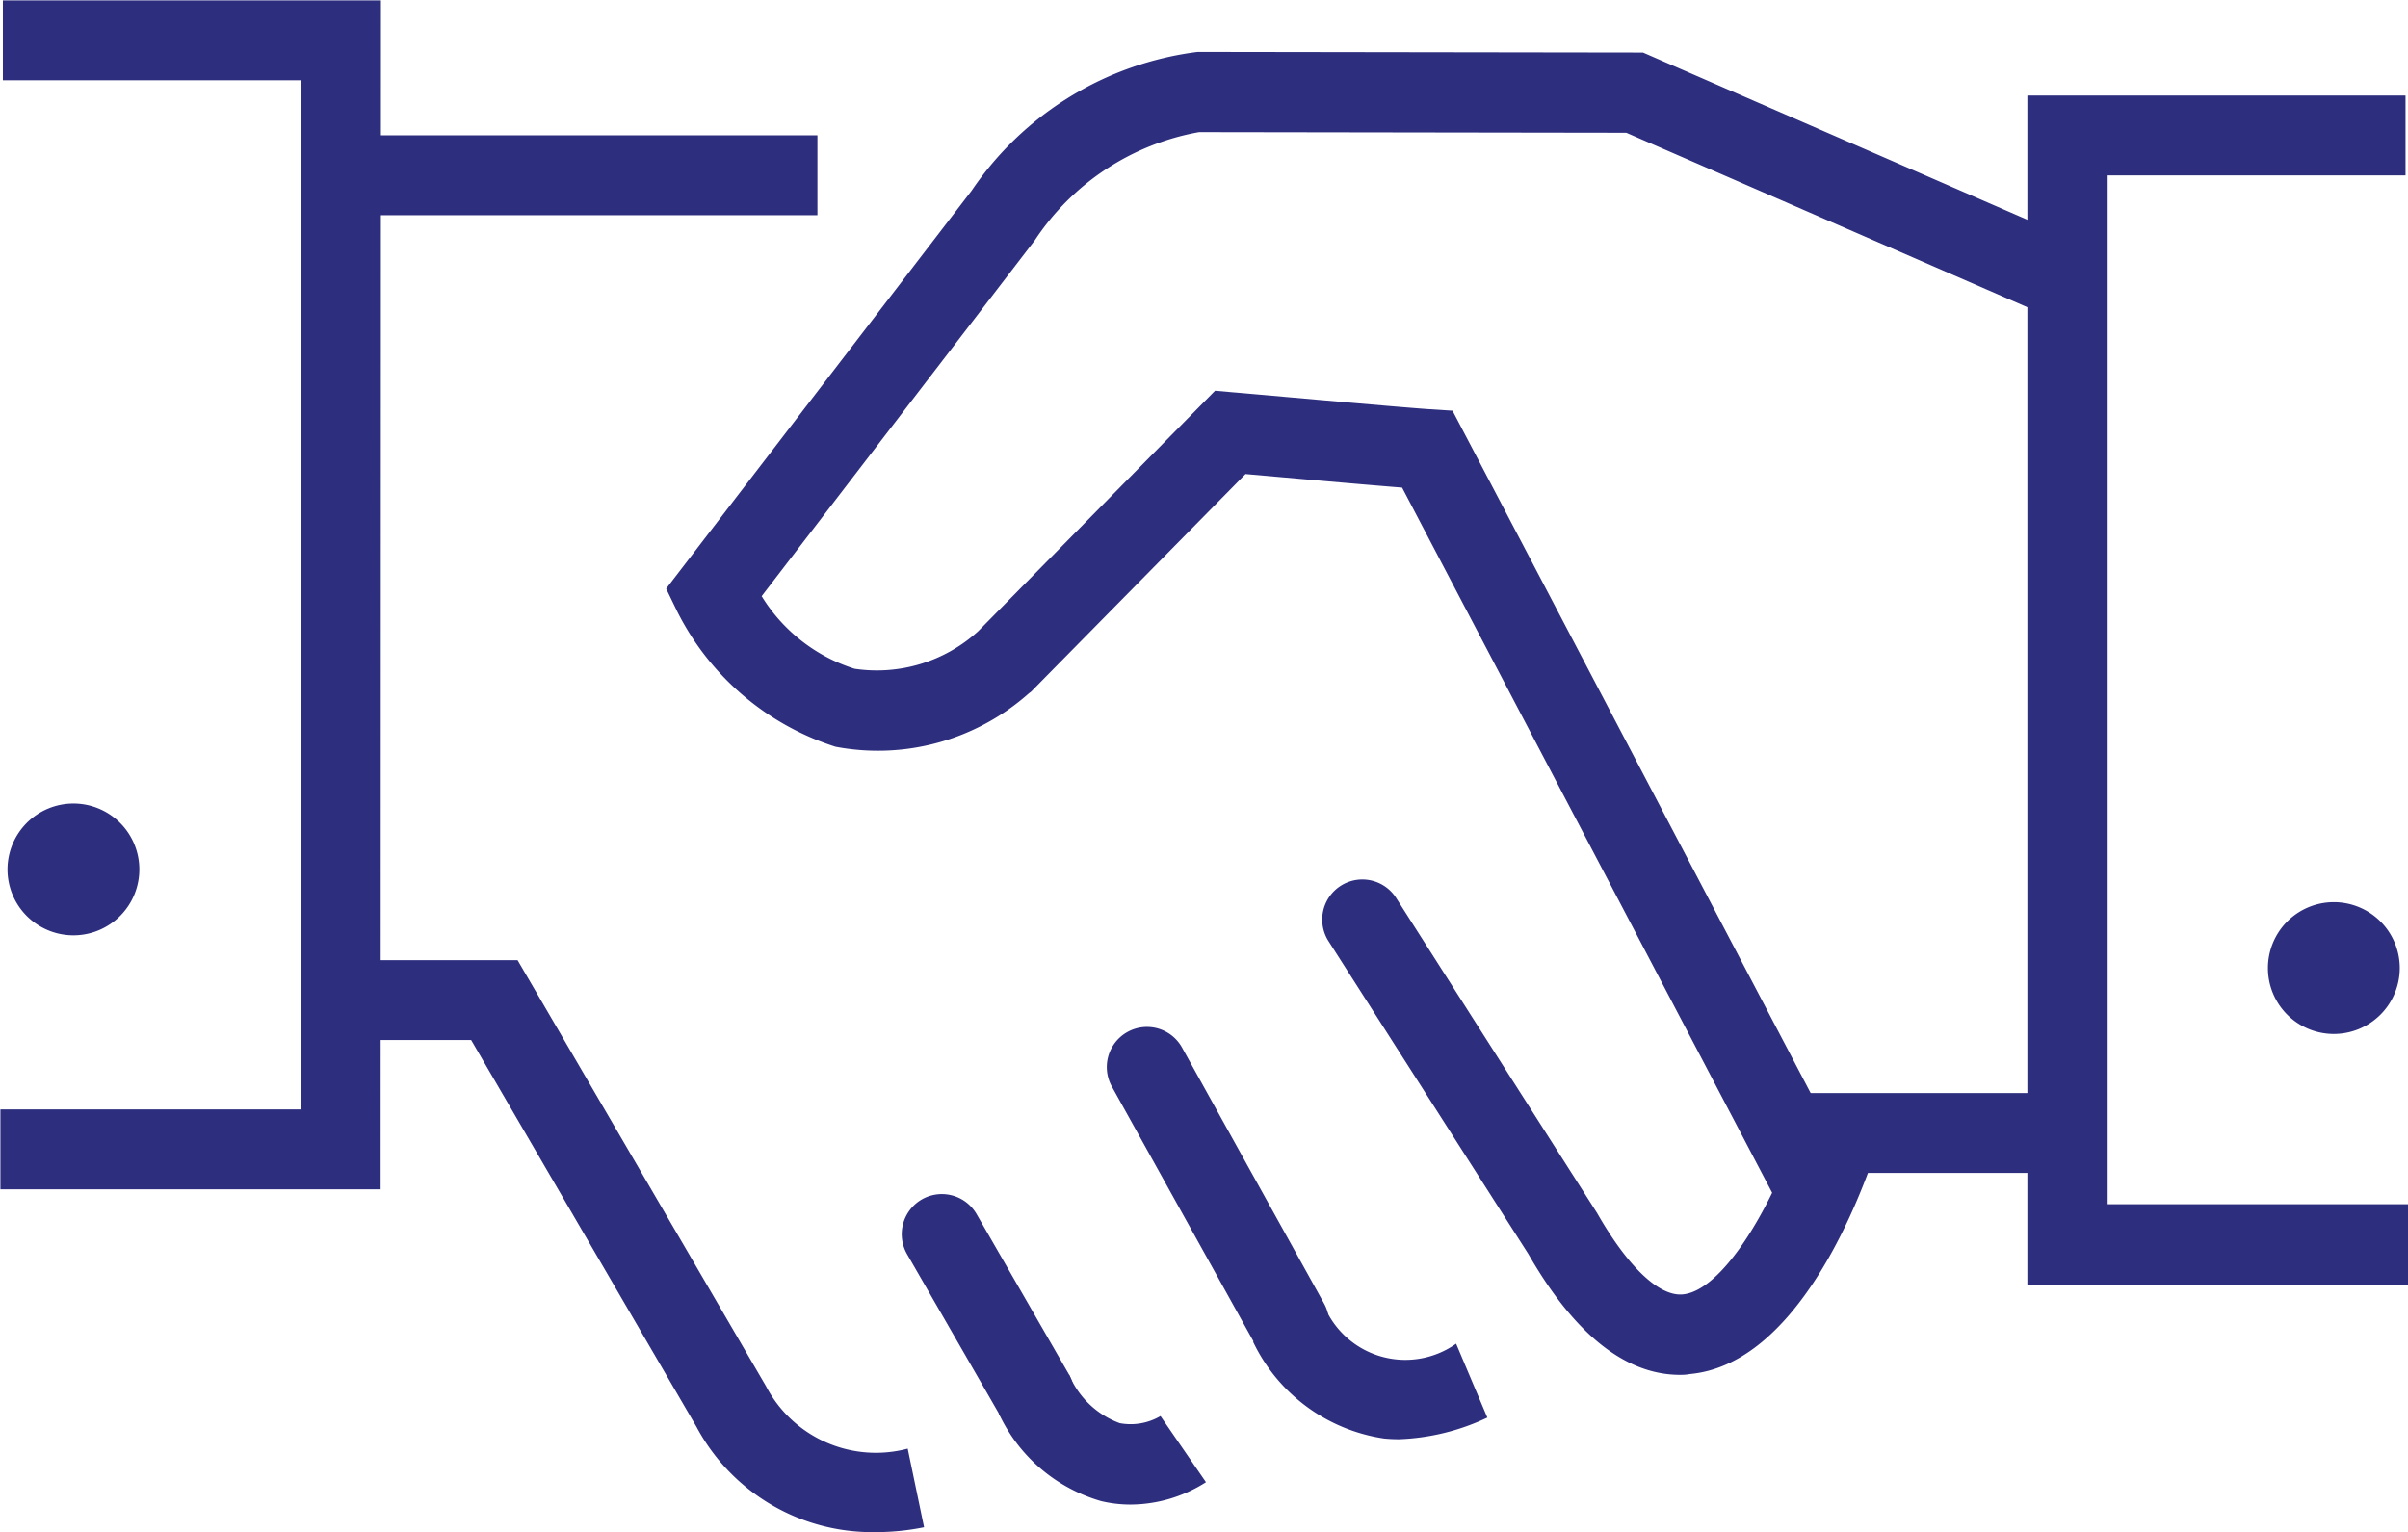 <?xml version="1.0" encoding="utf-8"?>
<svg id="Groupe_160" data-name="Groupe 160" xmlns="http://www.w3.org/2000/svg" width="30.139" height="19.182" viewBox="0 0 30.139 19.182">
  <g id="Groupe_162" data-name="Groupe 162">
    <path id="Ligne_61" data-name="Ligne 61" d="M0,.507v-1l3.546,0v1Z" transform="translate(22.296 14.178)" fill="#2d2e7e"/>
    <path id="Tracé_196" data-name="Tracé 196" d="M319.062,531.161a2.493,2.493,0,0,1-2.236-1.319L314.006,525H312.5v-1h2.087l3.11,5.335a1.552,1.552,0,0,0,1.773.781l.205.984A3.011,3.011,0,0,1,319.062,531.161Z" transform="translate(-308.109 -511.979)" fill="#2d2e7e"/>
    <path id="Ligne_62" data-name="Ligne 62" d="M1.778,3.7a.5.5,0,0,1-.44-.259L-.437.246A.5.5,0,0,1,.442-.241l1.775,3.2a.5.5,0,0,1-.439.746Z" transform="translate(14.353 13.357)" fill="#2d2e7e"/>
    <path id="Ligne_63" data-name="Ligne 63" d="M1.155,2.507a.5.5,0,0,1-.436-.252l-1.152-2a.5.5,0,0,1,.871-.5l1.152,2a.5.5,0,0,1-.435.753Z" transform="translate(11.786 15.447)" fill="#2d2e7e"/>
    <path id="Tracé_197" data-name="Tracé 197" d="M342.234,535.694a1.862,1.862,0,0,1-.187-.009,2.166,2.166,0,0,1-1.64-1.211l.868-.506a1.1,1.1,0,0,0,1.673.53l.391.925A2.806,2.806,0,0,1,342.234,535.694Z" transform="translate(-324.723 -517.675)" fill="#2d2e7e"/>
    <path id="Tracé_198" data-name="Tracé 198" d="M334.375,537.794a1.583,1.583,0,0,1-.368-.043,2.033,2.033,0,0,1-1.283-1.1l.881-.483a1.1,1.1,0,0,0,.634.607.738.738,0,0,0,.51-.089l.569.828A1.768,1.768,0,0,1,334.375,537.794Z" transform="translate(-320.224 -518.957)" fill="#2d2e7e"/>
    <path id="Ligne_64" data-name="Ligne 64" d="M5.851.5H0v-1H5.851Z" transform="translate(4.38 2.194)" fill="#2d2e7e"/>
    <path id="Tracé_199" data-name="Tracé 199" d="M306.659,509.847H301.9v-1h3.759V495.962h-3.728v-1h4.732Z" transform="translate(-301.895 -494.957)" fill="#2d2e7e"/>
    <path id="Tracé_200" data-name="Tracé 200" d="M368.681,512.736h-4.764v-14.89h4.733v1h-3.728v12.881h3.76Z" transform="translate(-338.542 -496.65)" fill="#2d2e7e"/>
    <path id="Tracé_201" data-name="Tracé 201" d="M336.741,510.851l-4.654-8.871c-.529-.042-1.509-.13-1.96-.17l-2.684,2.725-.028.021a2.842,2.842,0,0,1-2.42.668,3.361,3.361,0,0,1-1.984-1.7l-.135-.279,3.823-4.983a4.021,4.021,0,0,1,2.828-1.737h.008l5.567.008,5.445,2.369-.4.921-5.254-2.286-5.348-.008a3.122,3.122,0,0,0-2.055,1.354l-3.419,4.456a2.114,2.114,0,0,0,1.163.909,1.883,1.883,0,0,0,1.546-.469l2.966-3.012.236.021c.021,0,2.059.185,2.454.211l.282.018,4.915,9.367Z" transform="translate(-314.538 -495.875)" fill="#2d2e7e"/>
    <path id="Tracé_202" data-name="Tracé 202" d="M347.077,527.762c-.684,0-1.323-.509-1.9-1.515l-2.5-3.915a.5.5,0,1,1,.847-.54l2.515,3.945c.385.674.776,1.044,1.07,1.018.488-.044,1.086-1.037,1.425-2a.5.5,0,1,1,.947.335c-.27.763-1.031,2.549-2.282,2.662C347.16,527.76,347.118,527.762,347.077,527.762Z" transform="translate(-326.049 -510.549)" fill="#2d2e7e"/>
    <g id="Groupe_160-2" data-name="Groupe 160" transform="translate(28.386 11.297)">
      <path id="Tracé_203" data-name="Tracé 203" d="M372.337,523.074a.323.323,0,1,1-.322-.323A.322.322,0,0,1,372.337,523.074Z" transform="translate(-371.19 -522.25)" fill="#2d2e7e"/>
      <path id="Tracé_203_-_Contour" data-name="Tracé 203 - Contour" d="M372.017,523.9a.825.825,0,1,1,.825-.825A.826.826,0,0,1,372.017,523.9Z" transform="translate(-371.192 -522.252)" fill="#2d2e7e"/>
    </g>
    <g id="Groupe_161" data-name="Groupe 161" transform="translate(0.094 10.06)">
      <path id="Tracé_204" data-name="Tracé 204" d="M303.981,520.086a.322.322,0,1,1-.322-.322A.321.321,0,0,1,303.981,520.086Z" transform="translate(-302.834 -519.262)" fill="#2d2e7e"/>
      <path id="Tracé_204_-_Contour" data-name="Tracé 204 - Contour" d="M303.661,519.264a.825.825,0,1,1-.825.825A.826.826,0,0,1,303.661,519.264Z" transform="translate(-302.836 -519.264)" fill="#2d2e7e"/>
    </g>
  </g>
</svg>
